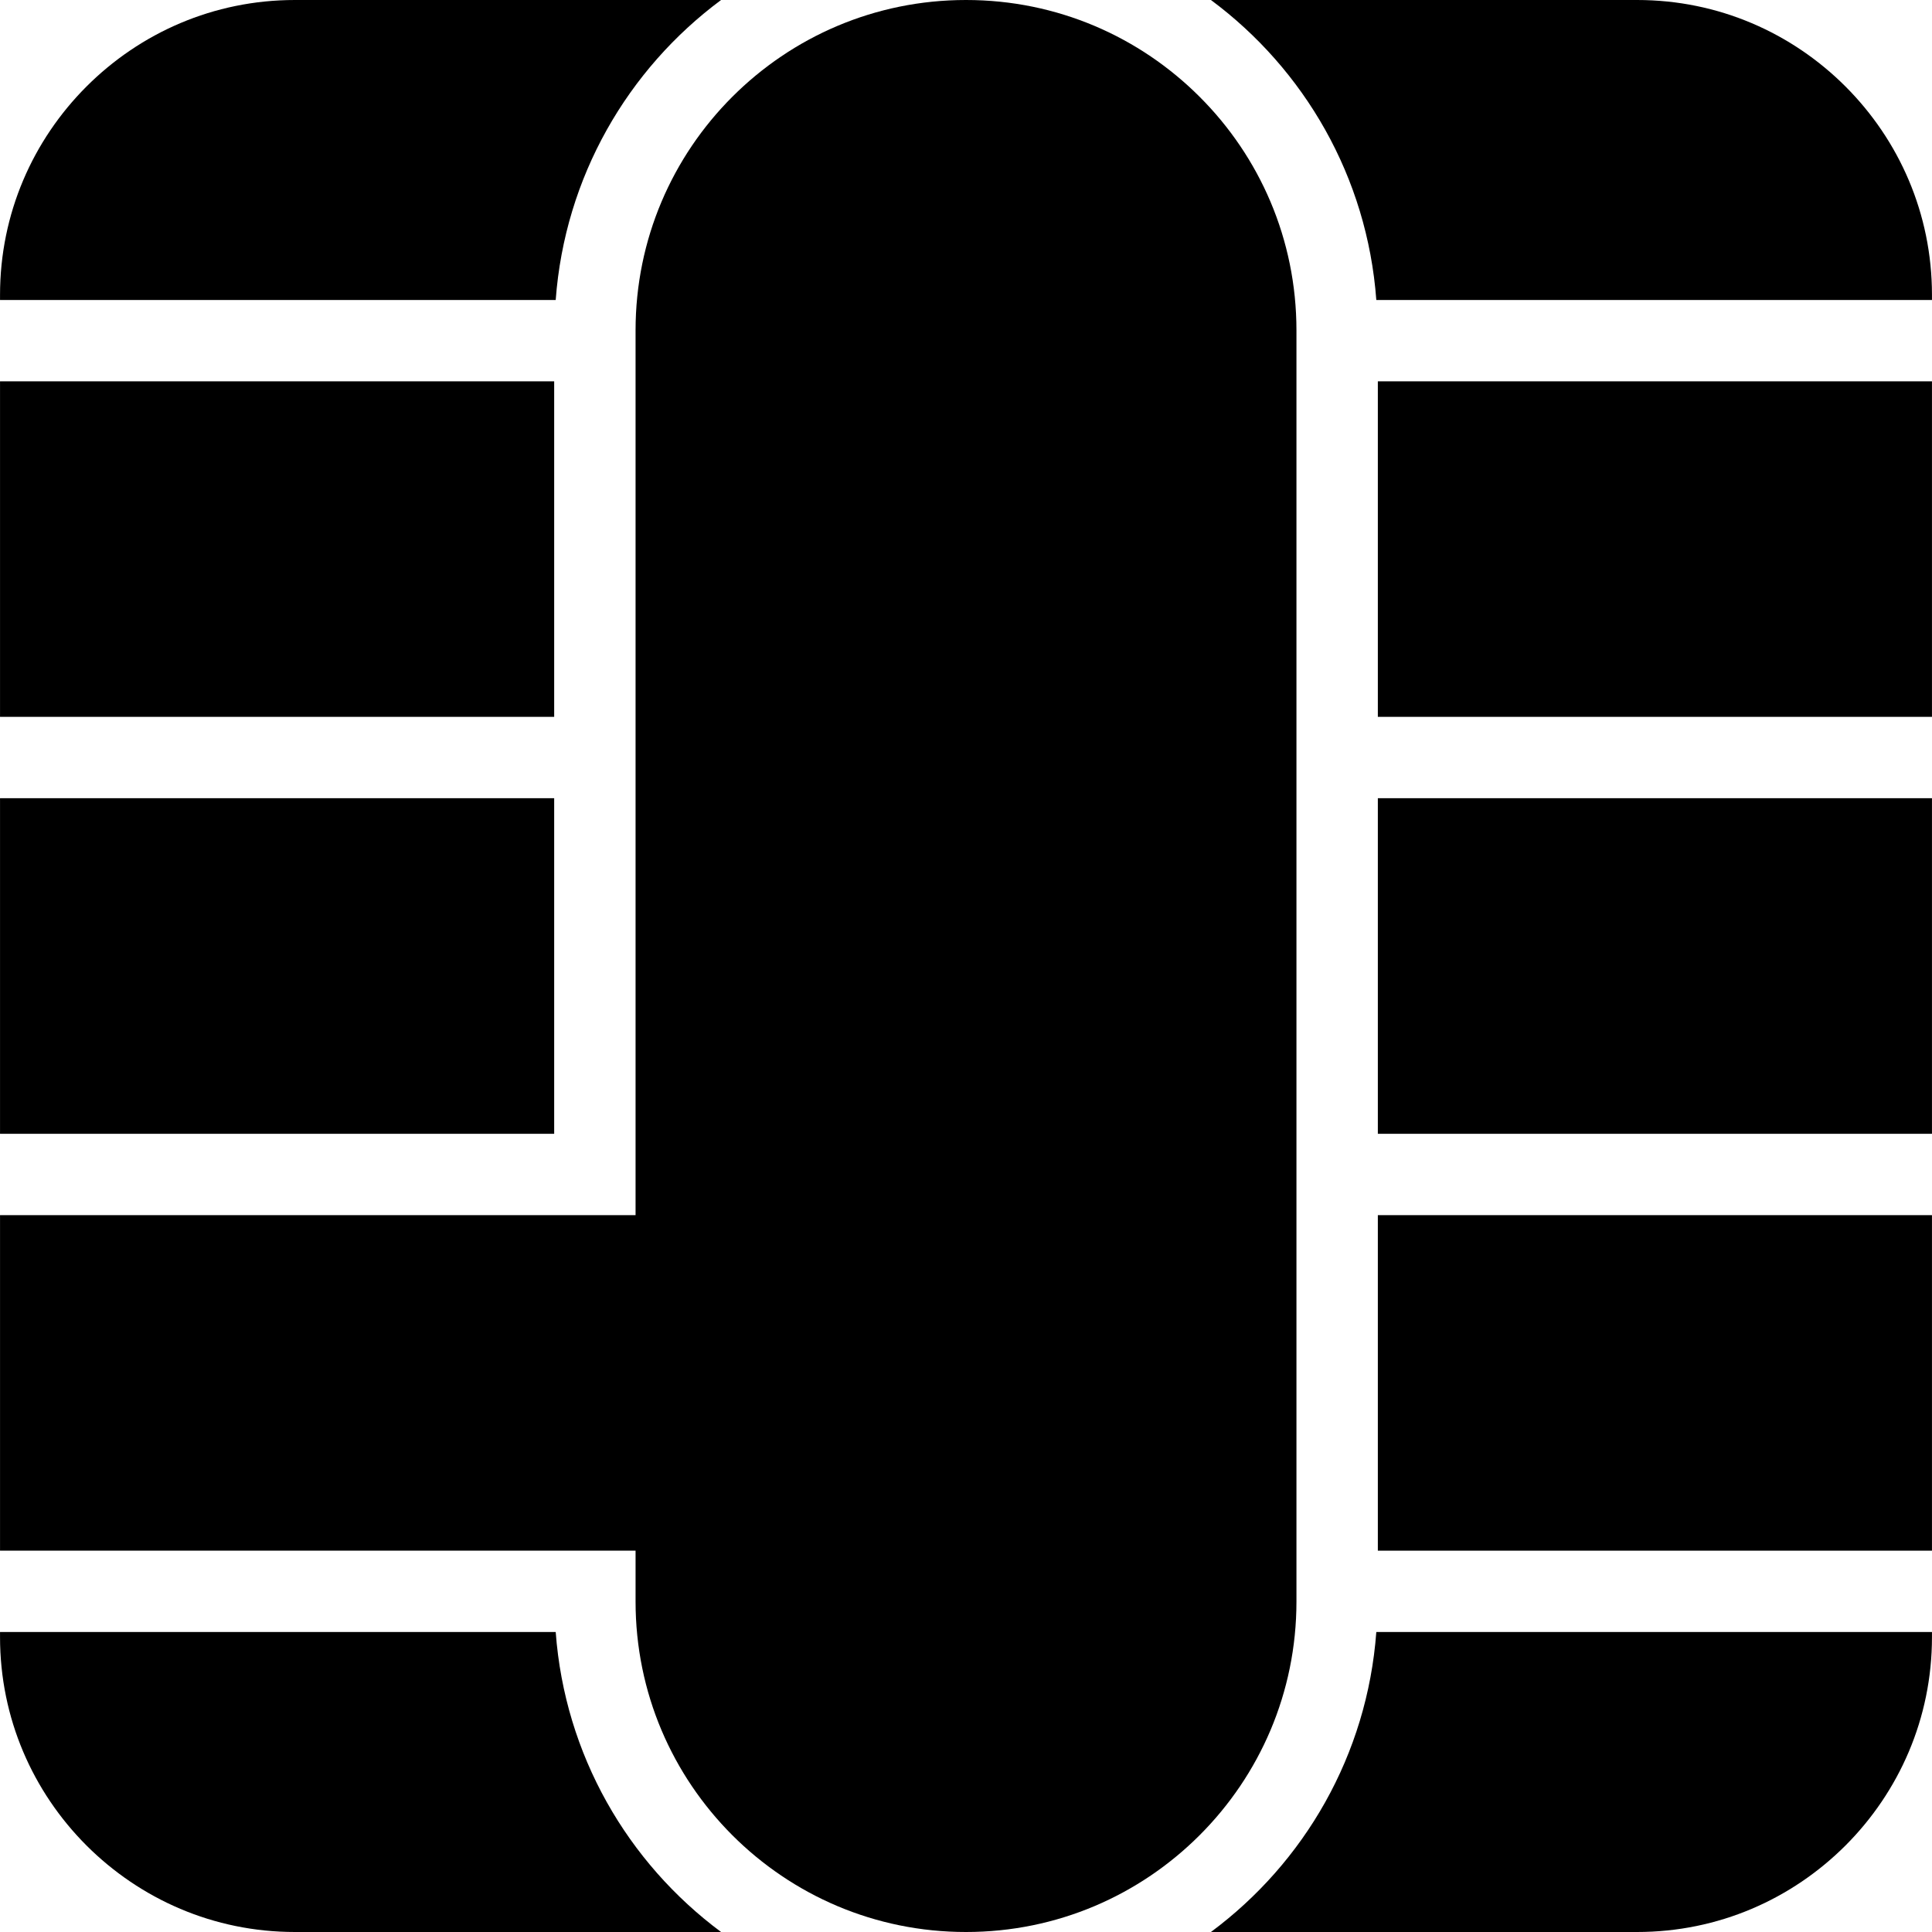 <?xml version="1.0" encoding="utf-8"?>

<!DOCTYPE svg PUBLIC "-//W3C//DTD SVG 1.1//EN" "http://www.w3.org/Graphics/SVG/1.1/DTD/svg11.dtd">
<!-- Uploaded to: SVG Repo, www.svgrepo.com, Generator: SVG Repo Mixer Tools -->
<svg version="1.1" id="_x32_" xmlns="http://www.w3.org/2000/svg" xmlns:xlink="http://www.w3.org/1999/xlink" 
	 viewBox="0 0 512 512"  xml:space="preserve">
<style type="text/css">
	.st0{fill:#000000;}
</style>
<g>
	<path class="st0" d="M489.077,22.925C474.863,8.721,455.429,0,433.85,0H320.911c24.756,18.373,41.418,46.902,43.826,79.497h147.255
		v-1.345C511.992,56.593,503.271,37.129,489.077,22.925z"/>
	<rect x="365.142" y="322.027" class="st0" width="146.85" height="88.916"/>
	<rect x="365.142" y="211.532" class="st0" width="146.85" height="88.936"/>
	<rect x="365.142" y="101.056" class="st0" width="146.85" height="88.916"/>
	<path class="st0" d="M343.573,87.57c0-24.209-9.772-46.051-25.656-61.914C302.034,9.773,280.211,0,256.002,0
		c-24.209,0-46.051,9.773-61.934,25.656c-15.864,15.863-25.636,37.705-25.636,61.914v234.457h-10.784h-0.628H0.008v88.916h157.012
		h11.412v10.784v2.692c0,24.22,9.772,46.041,25.636,61.924C209.951,502.227,231.793,512,256.002,512
		c24.21,0,46.032-9.773,61.915-25.656c15.883-15.884,25.656-37.705,25.656-61.924V87.57z"/>
	<rect x="0.008" y="101.056" class="st0" width="146.854" height="88.916"/>
	<rect x="0.008" y="211.532" class="st0" width="146.854" height="88.936"/>
	<path class="st0" d="M191.093,0H78.149C56.58,0,37.135,8.721,22.922,22.925C8.728,37.129,0.008,56.593,0.008,78.152v1.345h147.259
		C149.675,46.902,166.337,18.373,191.093,0z"/>
	<path class="st0" d="M147.267,432.502H0.008v1.346c0,21.559,8.72,41.013,22.914,55.228C37.135,503.269,56.58,512,78.149,512
		h112.944C166.337,493.618,149.675,465.089,147.267,432.502z"/>
	<path class="st0" d="M320.911,512H433.85c21.579,0,41.014-8.731,55.227-22.925c14.195-14.214,22.916-33.668,22.916-55.228v-1.346
		H364.737C362.329,465.089,345.667,493.618,320.911,512z"/>
</g>
</svg>
